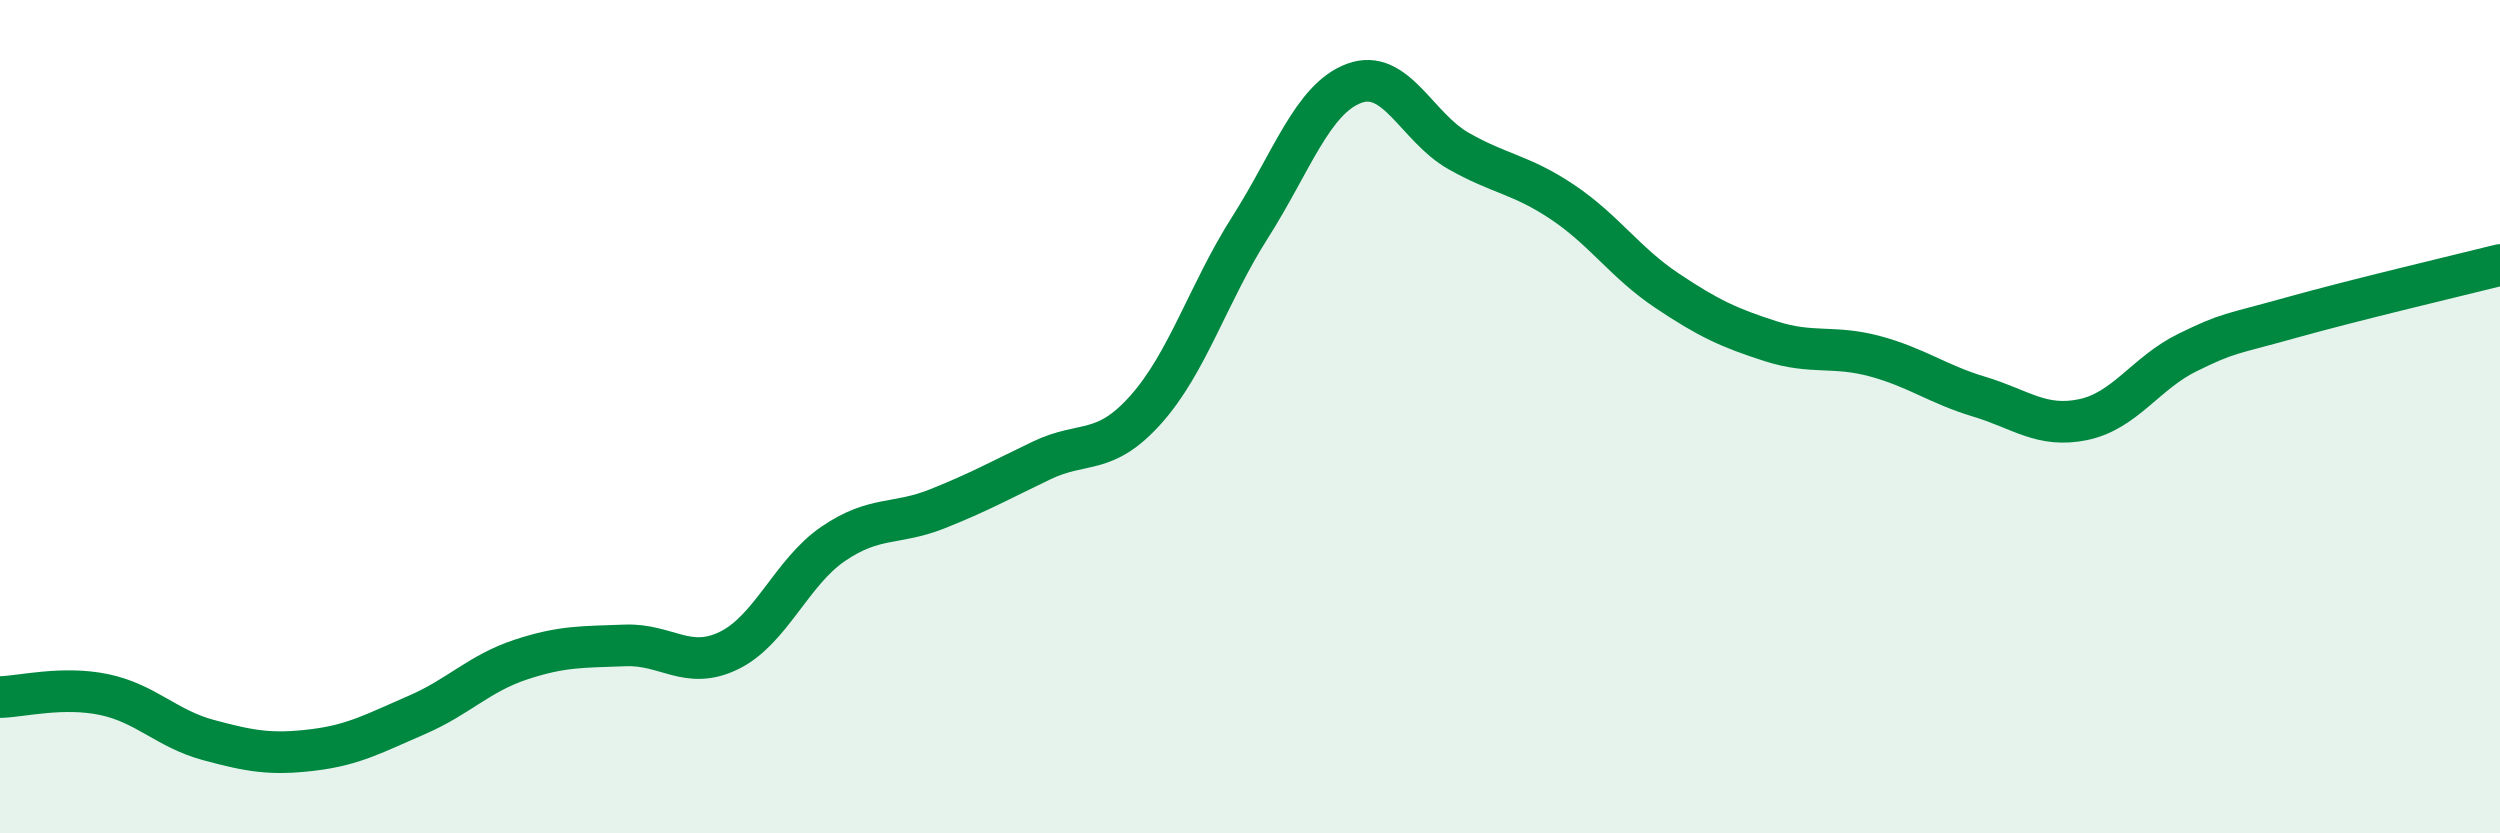 
    <svg width="60" height="20" viewBox="0 0 60 20" xmlns="http://www.w3.org/2000/svg">
      <path
        d="M 0,16.73 C 0.5,16.72 1.5,16.46 2.5,16.67 C 3.5,16.88 4,17.49 5,17.76 C 6,18.03 6.5,18.12 7.5,18 C 8.5,17.88 9,17.59 10,17.16 C 11,16.73 11.5,16.16 12.5,15.83 C 13.5,15.5 14,15.53 15,15.49 C 16,15.45 16.5,16.1 17.5,15.61 C 18.5,15.12 19,13.73 20,13.05 C 21,12.37 21.5,12.61 22.5,12.21 C 23.5,11.81 24,11.53 25,11.05 C 26,10.57 26.5,10.95 27.5,9.83 C 28.5,8.71 29,7.03 30,5.46 C 31,3.89 31.5,2.37 32.5,2 C 33.5,1.63 34,3.05 35,3.62 C 36,4.19 36.5,4.18 37.5,4.85 C 38.5,5.52 39,6.3 40,6.97 C 41,7.64 41.5,7.87 42.5,8.19 C 43.5,8.51 44,8.28 45,8.55 C 46,8.82 46.5,9.22 47.5,9.52 C 48.5,9.82 49,10.28 50,10.07 C 51,9.86 51.5,8.95 52.5,8.46 C 53.5,7.97 53.5,8.04 55,7.62 C 56.5,7.2 59,6.61 60,6.36L60 20L0 20Z"
        fill="#008740"
        opacity="0.1"
        stroke-linecap="round"
        stroke-linejoin="round"
      />
      <path
        d="M 0,16.73 C 0.5,16.72 1.5,16.46 2.5,16.67 C 3.5,16.88 4,17.49 5,17.76 C 6,18.03 6.5,18.12 7.5,18 C 8.5,17.88 9,17.59 10,17.16 C 11,16.73 11.5,16.16 12.5,15.83 C 13.5,15.5 14,15.53 15,15.49 C 16,15.45 16.5,16.1 17.5,15.61 C 18.5,15.12 19,13.73 20,13.05 C 21,12.37 21.5,12.61 22.5,12.21 C 23.5,11.81 24,11.53 25,11.05 C 26,10.57 26.5,10.95 27.5,9.83 C 28.5,8.71 29,7.03 30,5.46 C 31,3.89 31.5,2.37 32.5,2 C 33.5,1.63 34,3.05 35,3.62 C 36,4.19 36.5,4.18 37.5,4.85 C 38.5,5.52 39,6.3 40,6.97 C 41,7.64 41.5,7.87 42.5,8.19 C 43.5,8.51 44,8.28 45,8.55 C 46,8.82 46.5,9.22 47.5,9.52 C 48.5,9.82 49,10.28 50,10.07 C 51,9.86 51.5,8.95 52.5,8.46 C 53.5,7.97 53.5,8.04 55,7.62 C 56.5,7.2 59,6.61 60,6.36"
        stroke="#008740"
        stroke-width="1"
        fill="none"
        stroke-linecap="round"
        stroke-linejoin="round"
      />
    </svg>
  